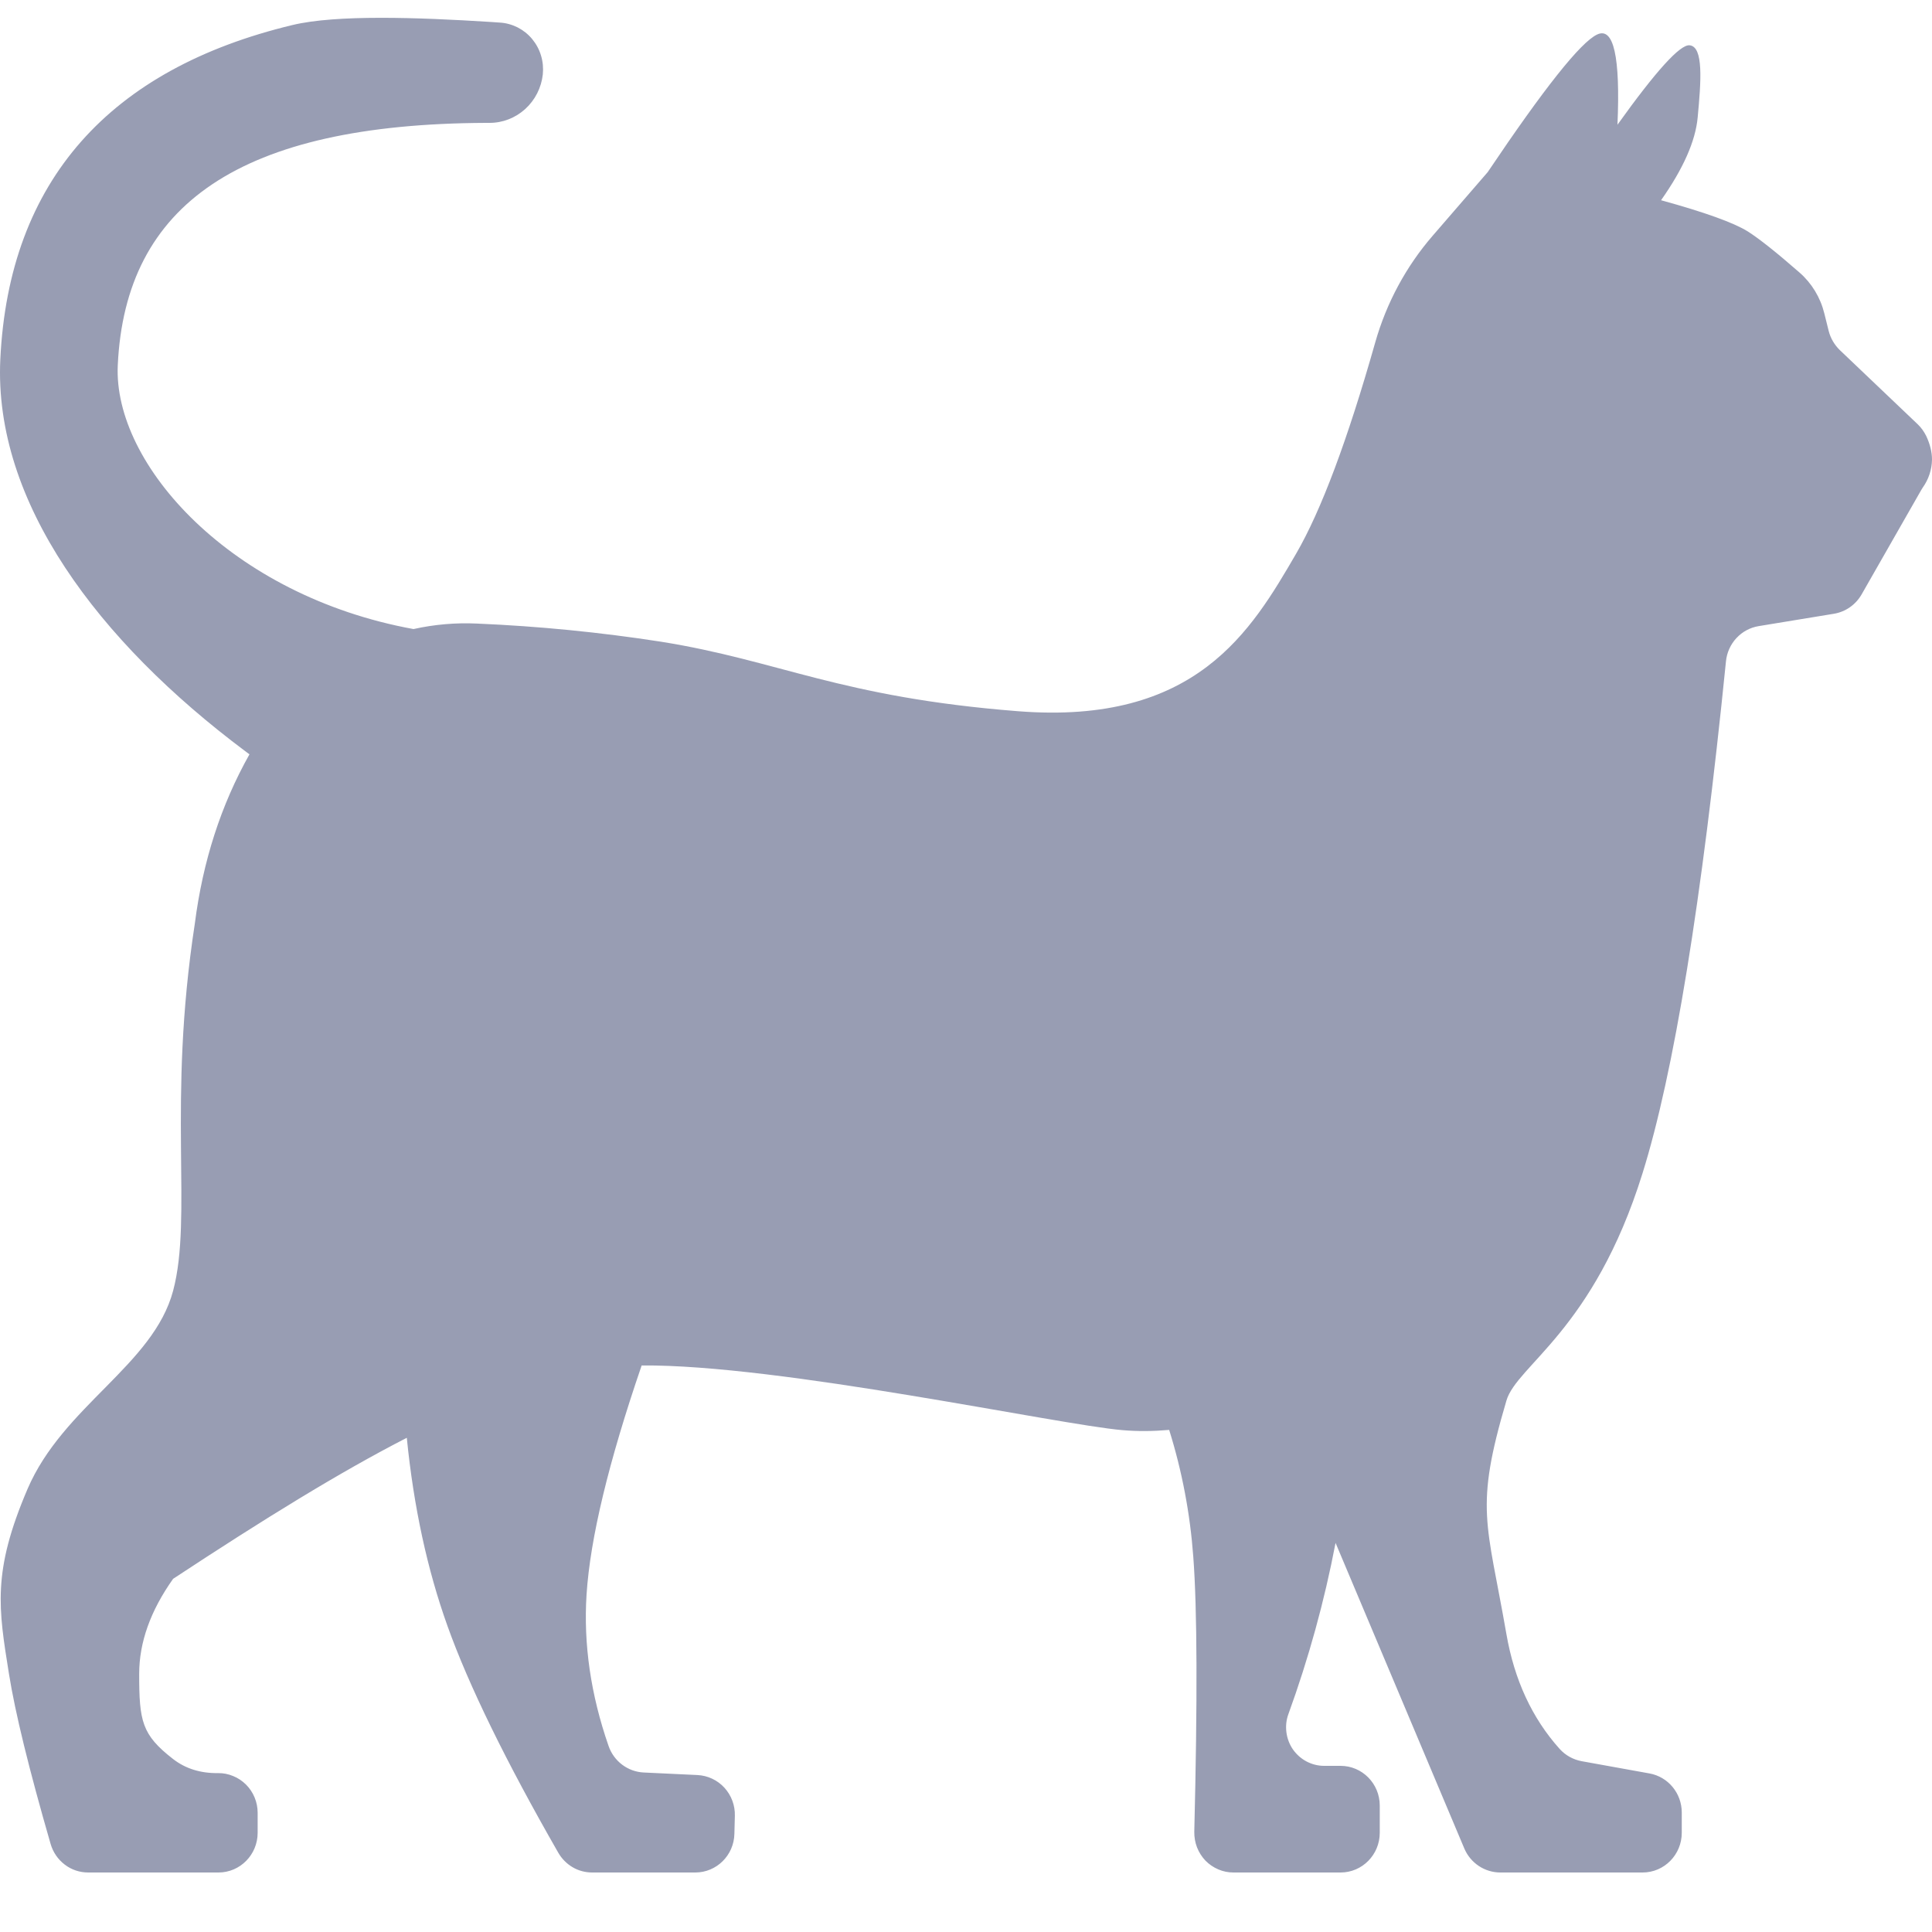 <?xml version="1.0" encoding="UTF-8"?> <svg xmlns="http://www.w3.org/2000/svg" width="25" height="25" viewBox="0 0 25 25" fill="none"><path fill-rule="evenodd" clip-rule="evenodd" d="M5.351 8.14C2.992 7.711 1.463 6.012 1.524 4.725C1.622 2.648 3.101 1.603 6.291 1.59H6.332C6.503 1.591 6.668 1.527 6.796 1.411C6.924 1.295 7.005 1.135 7.024 0.963C7.032 0.881 7.025 0.798 7.001 0.72C6.978 0.641 6.938 0.568 6.886 0.505C6.834 0.442 6.769 0.391 6.697 0.354C6.624 0.318 6.545 0.296 6.464 0.292L6.348 0.284C5.399 0.224 4.35 0.188 3.784 0.324C1.424 0.891 0.114 2.334 0.004 4.651C-0.083 6.495 1.269 8.296 3.173 9.72C3.191 9.734 3.209 9.748 3.228 9.761C2.86 10.415 2.624 11.145 2.521 11.952C2.162 14.288 2.496 15.74 2.24 16.703C1.983 17.665 0.817 18.193 0.356 19.268C-0.104 20.343 -0.019 20.814 0.116 21.66C0.196 22.162 0.376 22.896 0.655 23.861C0.686 23.968 0.75 24.061 0.838 24.128C0.925 24.195 1.032 24.23 1.142 24.23H2.827C3.107 24.23 3.334 24 3.334 23.716V23.458C3.334 23.39 3.321 23.323 3.295 23.26C3.269 23.197 3.231 23.14 3.184 23.093C3.136 23.045 3.079 23.007 3.017 22.982C2.955 22.956 2.889 22.943 2.822 22.944C2.594 22.947 2.4 22.886 2.24 22.762C1.834 22.447 1.801 22.272 1.801 21.66C1.801 21.253 1.947 20.843 2.24 20.43C3.415 19.656 4.397 19.05 5.264 18.605C5.353 19.498 5.529 20.311 5.791 21.042C6.066 21.81 6.544 22.788 7.224 23.974C7.269 24.052 7.333 24.117 7.41 24.162C7.486 24.207 7.574 24.23 7.663 24.23H8.997C9.272 24.23 9.497 24.008 9.503 23.73L9.509 23.497C9.513 23.362 9.464 23.232 9.374 23.133C9.283 23.034 9.159 22.976 9.026 22.969L8.329 22.936C8.123 22.926 7.943 22.79 7.875 22.593C7.644 21.928 7.549 21.275 7.59 20.633C7.637 19.908 7.874 18.921 8.303 17.669C10.082 17.653 13.694 18.436 14.525 18.506C14.721 18.523 14.922 18.521 15.129 18.503C15.296 19.036 15.4 19.587 15.441 20.144C15.492 20.819 15.496 22.006 15.454 23.704C15.453 23.772 15.465 23.841 15.489 23.904C15.514 23.968 15.551 24.026 15.598 24.076C15.646 24.125 15.702 24.163 15.765 24.19C15.827 24.217 15.894 24.23 15.961 24.23H17.347C17.627 24.23 17.854 24 17.854 23.716V23.364C17.854 23.08 17.627 22.85 17.347 22.85H17.134C17.054 22.85 16.976 22.83 16.906 22.793C16.836 22.756 16.776 22.702 16.73 22.637C16.685 22.571 16.656 22.495 16.646 22.415C16.636 22.336 16.644 22.255 16.672 22.18C16.934 21.459 17.138 20.719 17.282 19.965L18.948 23.919C19.028 24.108 19.212 24.23 19.415 24.23H21.255C21.535 24.23 21.762 24 21.762 23.716V23.454C21.762 23.204 21.585 22.991 21.343 22.948L20.468 22.79C20.358 22.77 20.256 22.714 20.181 22.63C19.825 22.233 19.596 21.738 19.493 21.146C19.239 19.686 19.078 19.528 19.493 18.124C19.628 17.665 20.619 17.218 21.253 15.186C21.66 13.885 22.02 11.675 22.334 8.557C22.345 8.445 22.393 8.339 22.469 8.257C22.546 8.174 22.647 8.12 22.757 8.102L23.731 7.942C23.881 7.917 24.012 7.826 24.089 7.692L24.86 6.342C24.867 6.33 24.874 6.319 24.881 6.308C24.956 6.203 24.998 6.077 25 5.947C25 5.848 24.974 5.745 24.924 5.639C24.896 5.584 24.86 5.533 24.815 5.49L23.808 4.531C23.738 4.463 23.687 4.377 23.663 4.282L23.606 4.053C23.555 3.848 23.443 3.664 23.286 3.527C22.983 3.262 22.759 3.085 22.615 2.994C22.435 2.882 22.061 2.747 21.494 2.591C21.782 2.182 21.94 1.825 21.968 1.518C22.011 1.058 22.047 0.603 21.863 0.586C21.74 0.574 21.429 0.917 20.93 1.614C20.968 0.733 20.881 0.344 20.666 0.447C20.451 0.549 19.98 1.143 19.251 2.227L18.54 3.049C18.195 3.447 17.941 3.919 17.796 4.429C17.437 5.696 17.095 6.608 16.771 7.166C16.192 8.16 15.481 9.385 13.172 9.203C10.864 9.022 10.087 8.548 8.549 8.303C7.762 8.181 6.969 8.103 6.173 8.069C5.897 8.056 5.62 8.08 5.351 8.14Z" fill="#989DB3"></path></svg> 